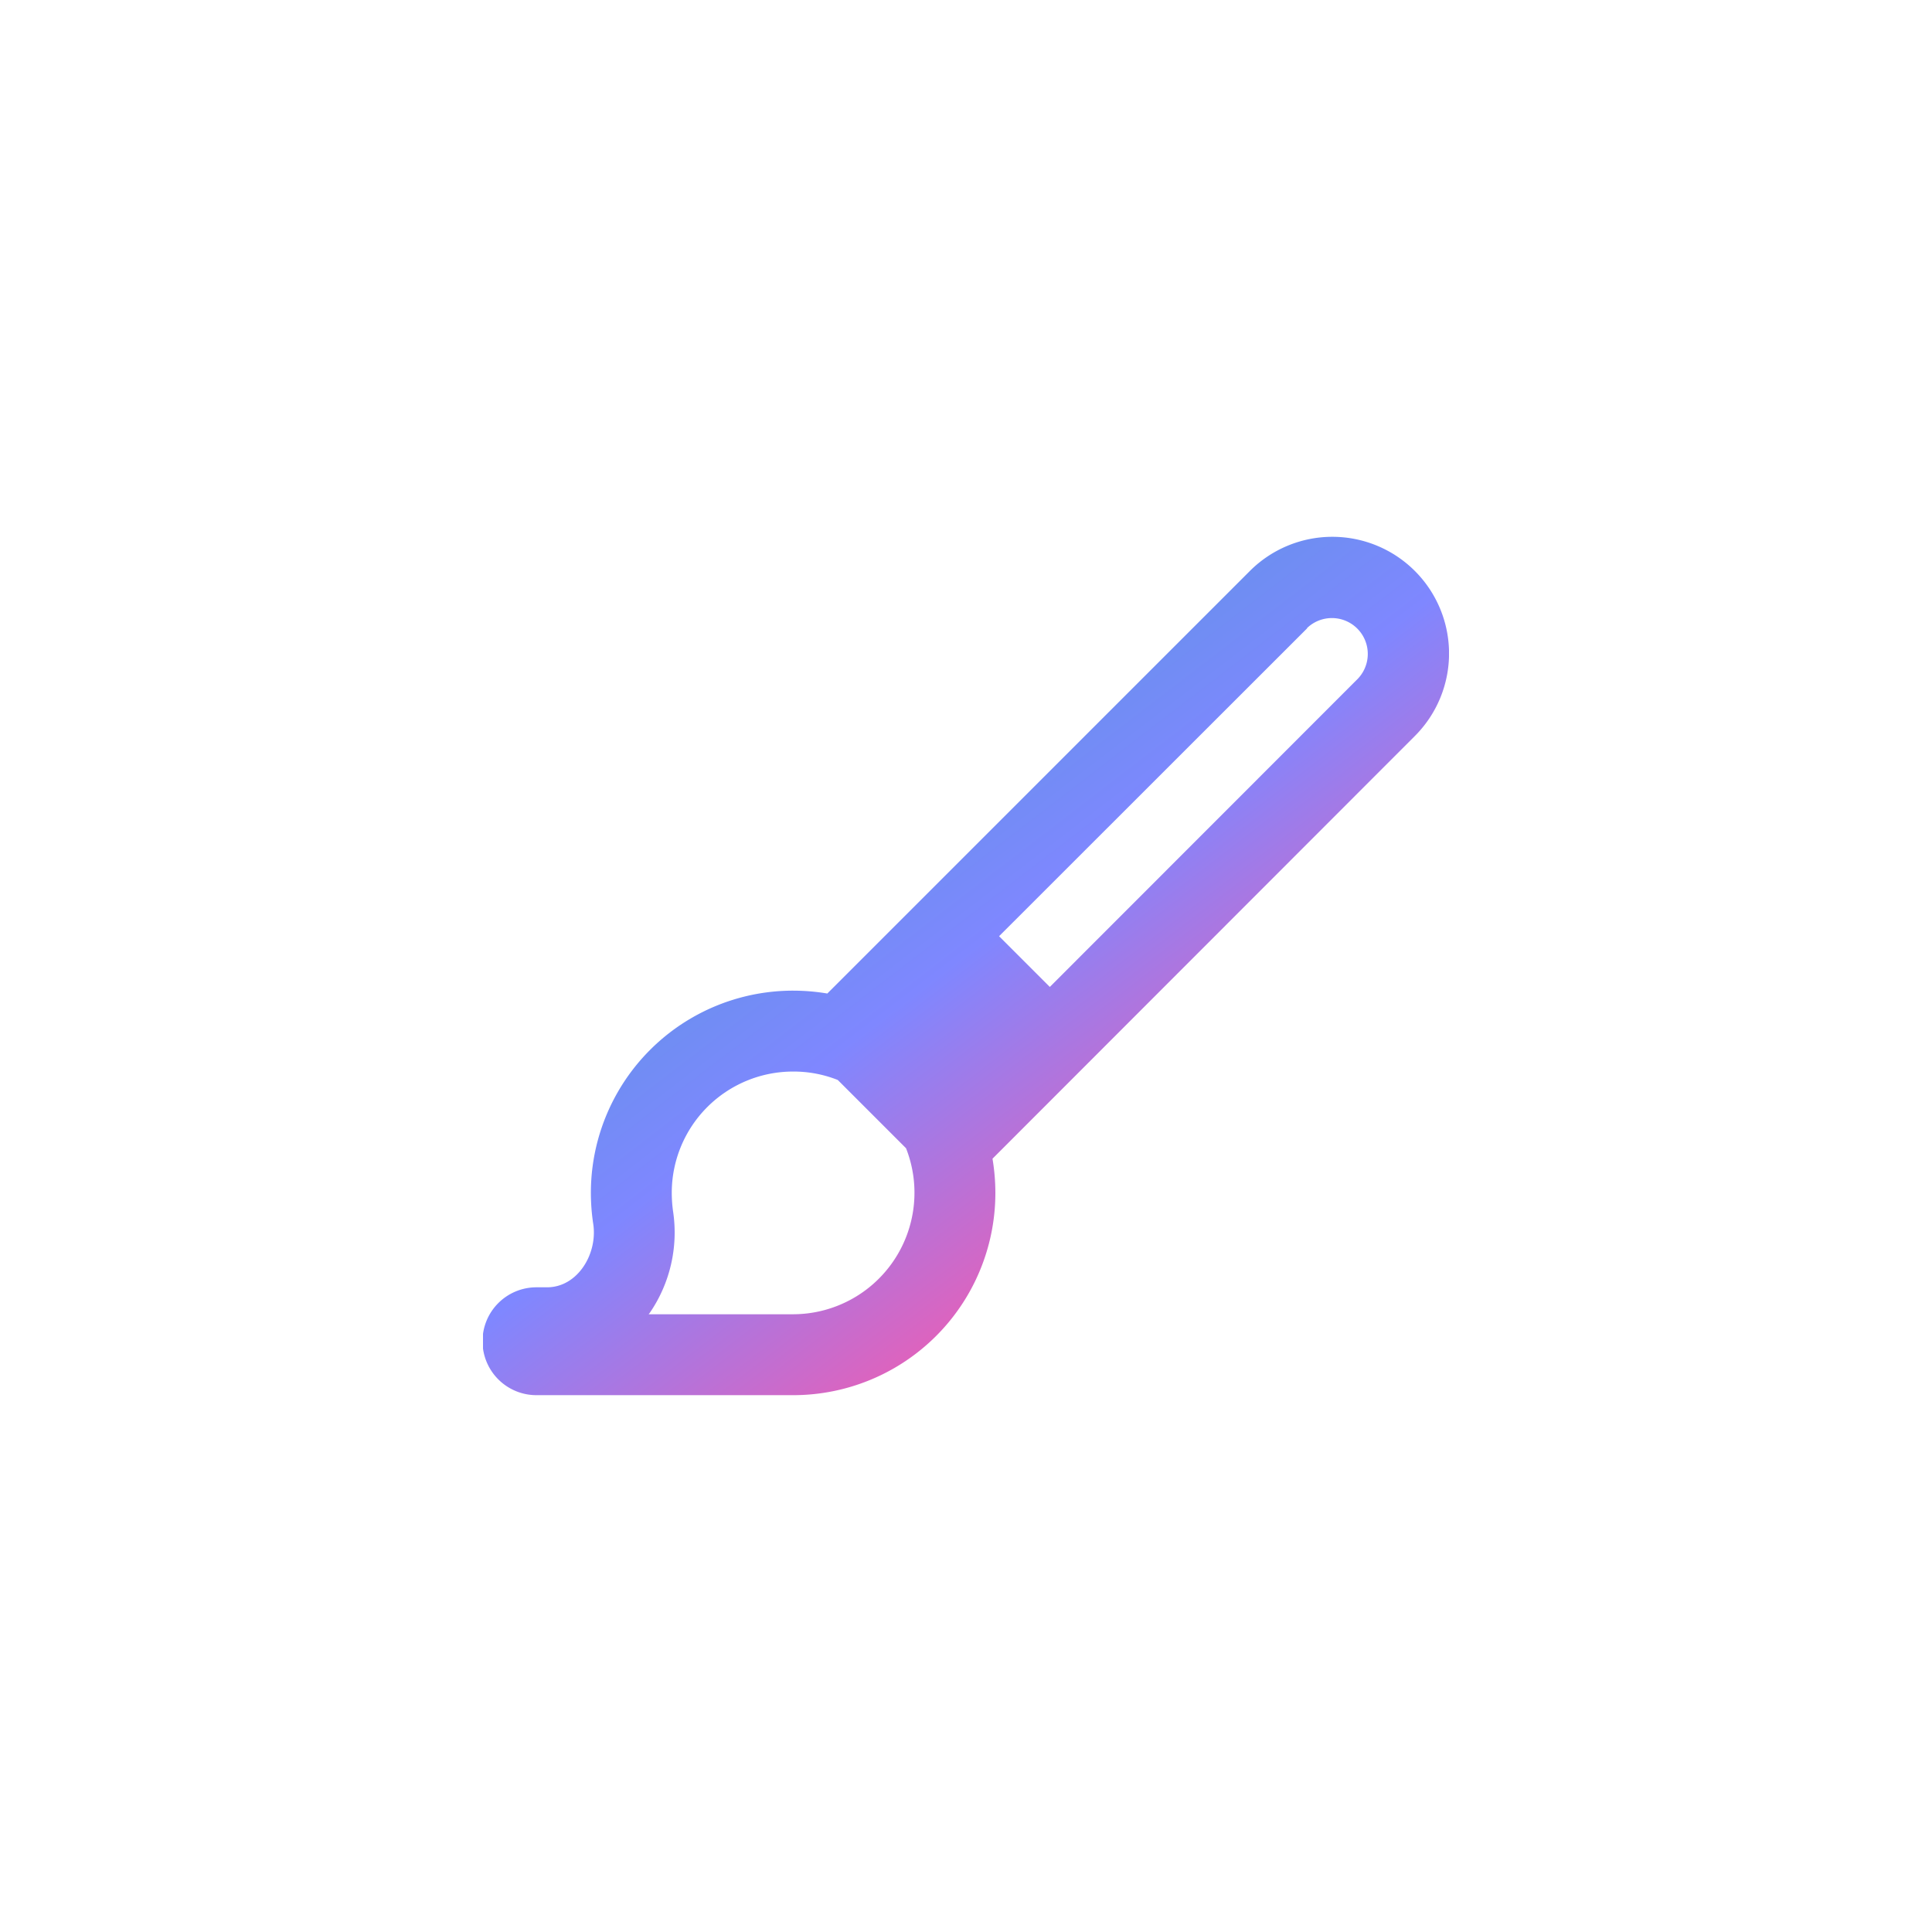 <svg xmlns="http://www.w3.org/2000/svg" xmlns:xlink="http://www.w3.org/1999/xlink" width="420" height="420" viewBox="0 0 420 420">
  <defs>
    <linearGradient id="linear-gradient" x1="0.5" x2="0.5" y2="1" gradientUnits="objectBoundingBox">
      <stop offset="0" stop-color="#2ca2b4"/>
      <stop offset="0.262" stop-color="#5598de"/>
      <stop offset="0.497" stop-color="#7f87ff"/>
      <stop offset="0.762" stop-color="#f65aad"/>
      <stop offset="1" stop-color="#ec3d43"/>
    </linearGradient>
    <clipPath id="clip-path">
      <rect id="Rectangle_822" data-name="Rectangle 822" width="210" height="210" transform="translate(730 -7713)" fill="url(#linear-gradient)"/>
    </clipPath>
    <linearGradient id="linear-gradient-3" x1="0" y1="-0.082" x2="1" y2="1.066" xlink:href="#linear-gradient"/>
  </defs>
  <g id="Group_3625" data-name="Group 3625" transform="translate(-625 7818)">
    <rect id="Rectangle_823" data-name="Rectangle 823" width="420" height="420" transform="translate(625 -7818)" opacity="0" fill="url(#linear-gradient)"/>
    <g id="Mask_Group_45" data-name="Mask Group 45" clip-path="url(#clip-path)">
      <path id="paintbrush-fine-regular" d="M179.168,20.885,112.191,87.825l11.029,11.029L190.16,31.876a7.8,7.8,0,0,0-11.029-11.029ZM77.126,119.079a26,26,0,0,0-9.71-1.832,26.364,26.364,0,0,0-26.381,26.381,29.513,29.513,0,0,0,.293,4.067,30.872,30.872,0,0,1-5.056,21.984l-.256.33h31.4a26.423,26.423,0,0,0,24.549-36.09Zm-2.272-18.8L166.71,8.427A25.364,25.364,0,1,1,202.58,44.3l-91.819,91.892a45.278,45.278,0,0,1,.623,7.438,43.955,43.955,0,0,1-43.968,43.968H11.725a11.725,11.725,0,1,1,0-23.449h2.2c6.632,0,11.029-7.255,10.039-13.777a45.256,45.256,0,0,1-.513-6.742A43.955,43.955,0,0,1,67.417,99.66,45.278,45.278,0,0,1,74.855,100.283Z" transform="translate(730 -7702.301)" fill="url(#linear-gradient-3)"/>
    </g>
  </g>
</svg>
